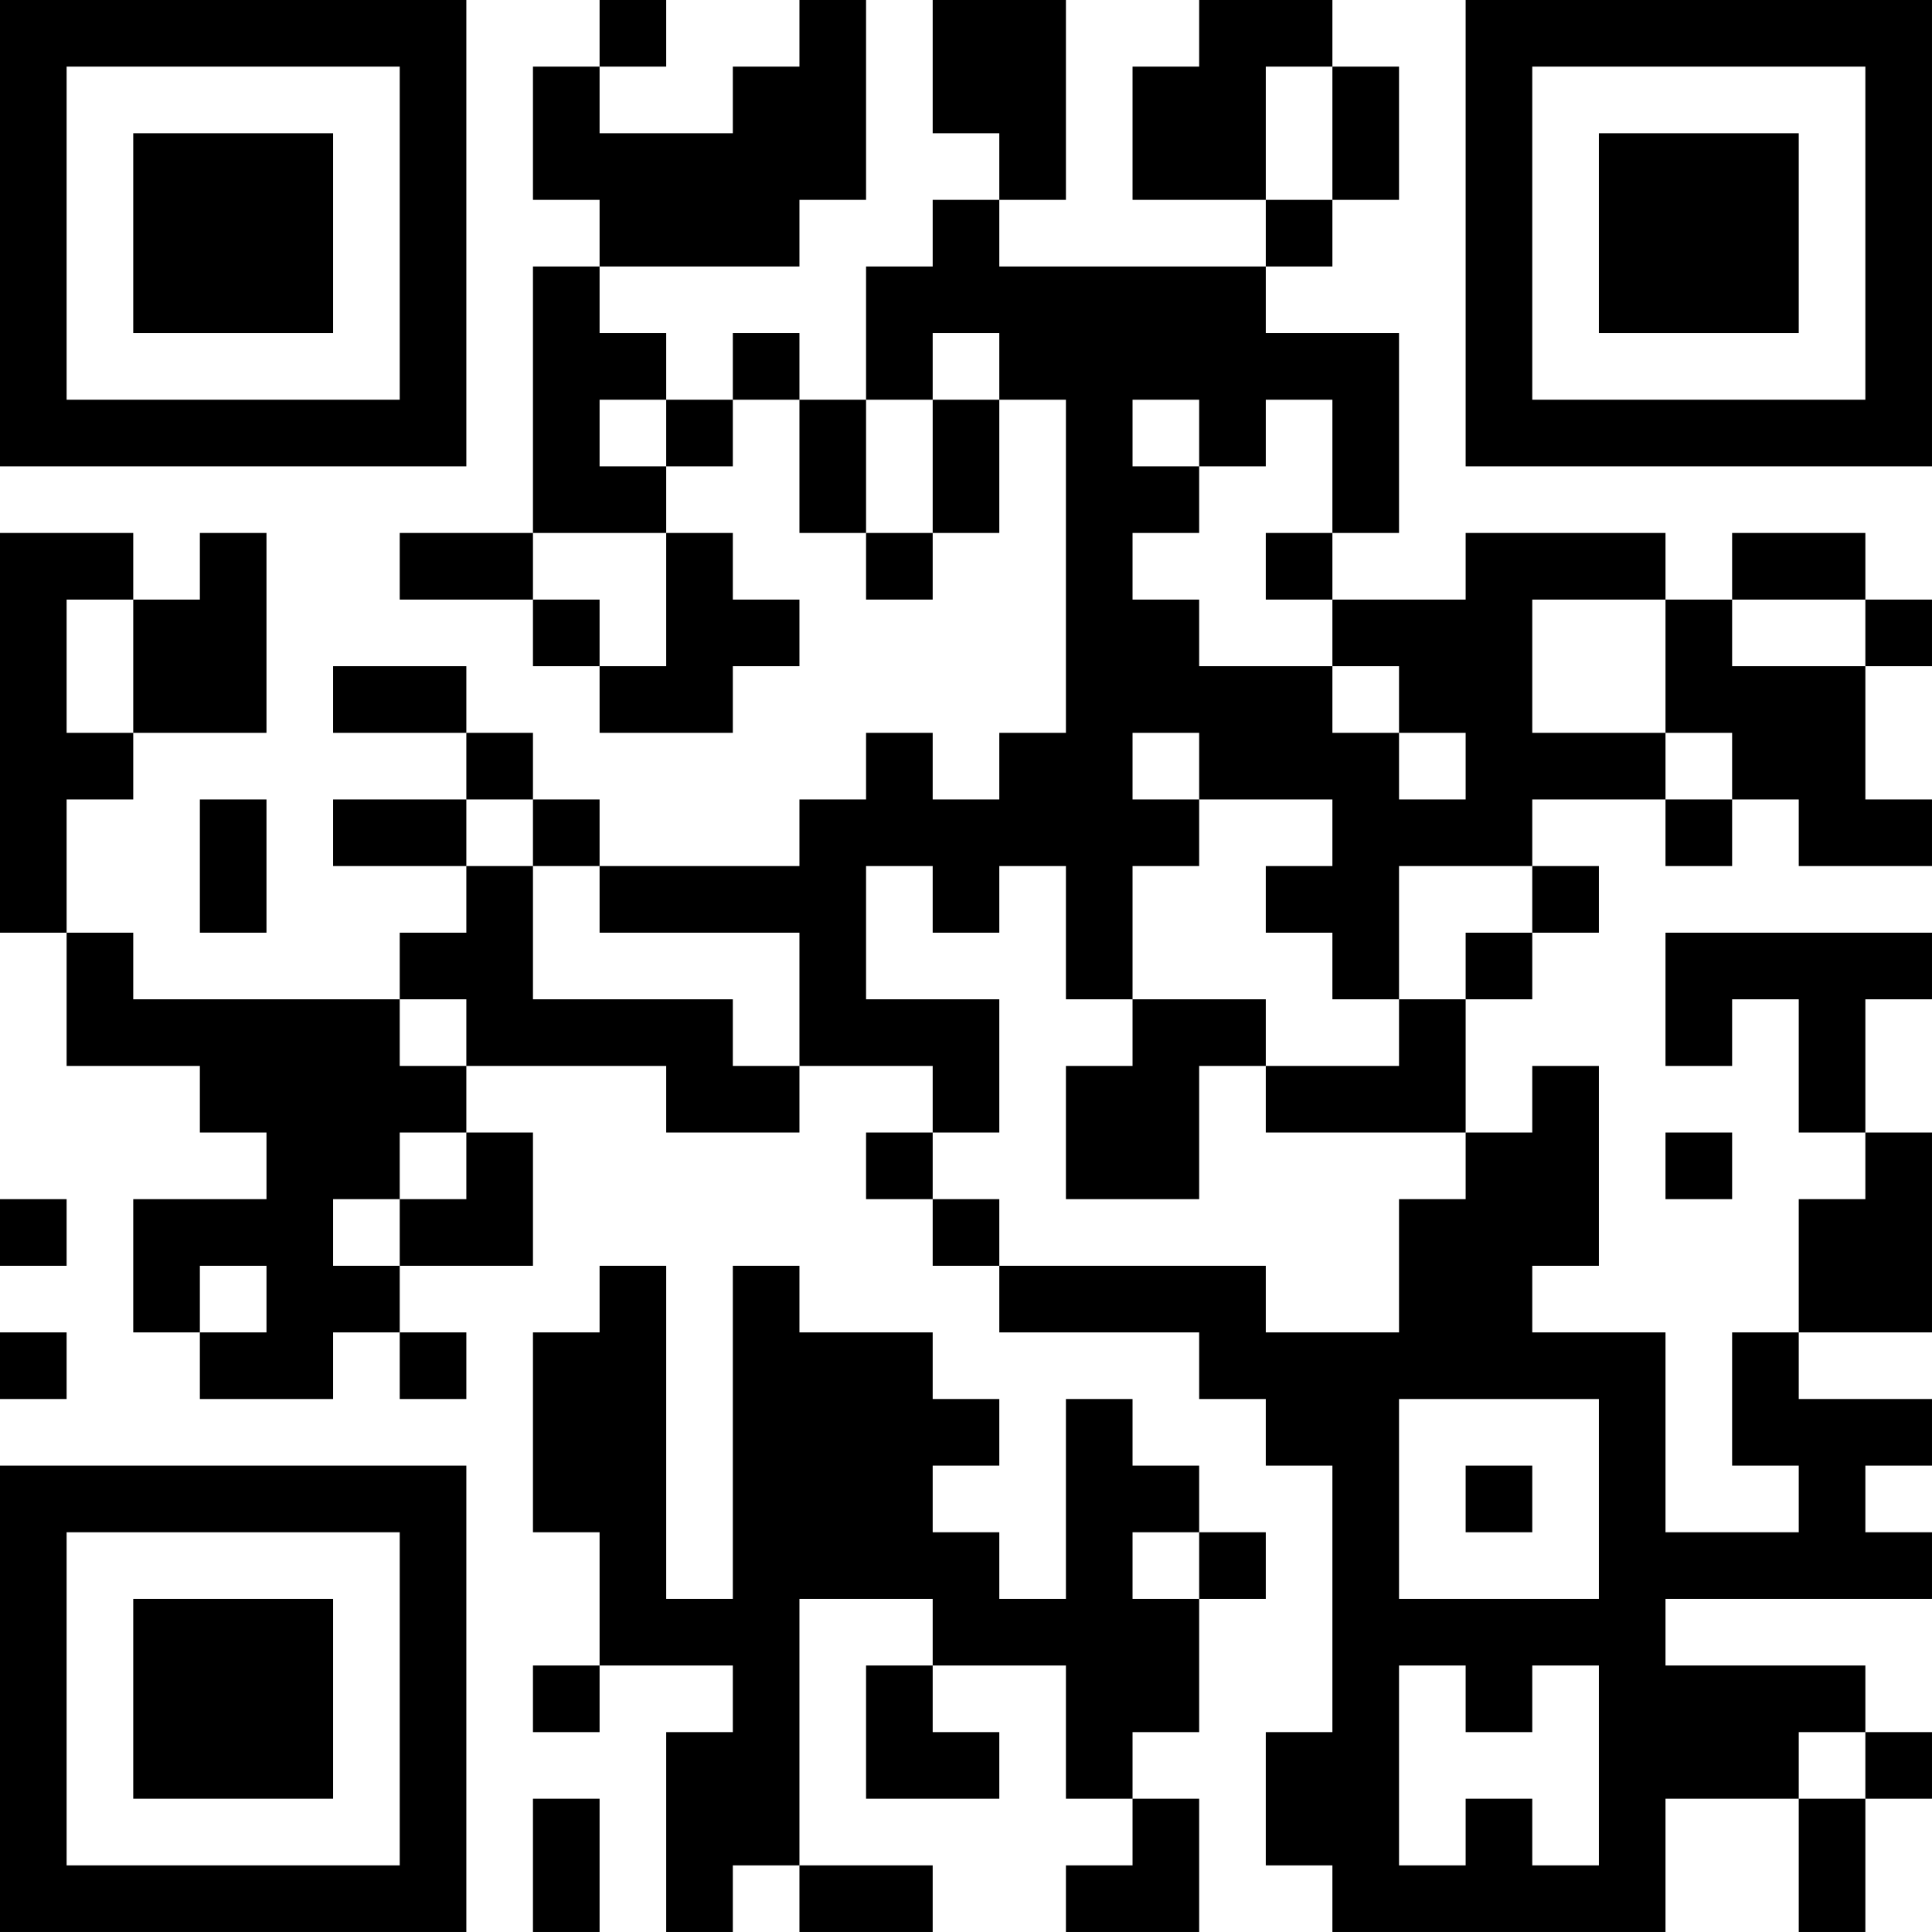 <?xml version="1.0" encoding="UTF-8"?>
<svg xmlns="http://www.w3.org/2000/svg" version="1.1" width="400" height="400" viewBox="0 0 400 400"><rect x="0" y="0" width="400" height="400" fill="#ffffff"/><g transform="scale(13.793)"><g transform="translate(0,0)"><path fill-rule="evenodd" d="M9 0L9 1L8 1L8 3L9 3L9 4L8 4L8 8L6 8L6 9L8 9L8 10L9 10L9 11L11 11L11 10L12 10L12 9L11 9L11 8L10 8L10 7L11 7L11 6L12 6L12 8L13 8L13 9L14 9L14 8L15 8L15 6L16 6L16 11L15 11L15 12L14 12L14 11L13 11L13 12L12 12L12 13L9 13L9 12L8 12L8 11L7 11L7 10L5 10L5 11L7 11L7 12L5 12L5 13L7 13L7 14L6 14L6 15L2 15L2 14L1 14L1 12L2 12L2 11L4 11L4 8L3 8L3 9L2 9L2 8L0 8L0 14L1 14L1 16L3 16L3 17L4 17L4 18L2 18L2 20L3 20L3 21L5 21L5 20L6 20L6 21L7 21L7 20L6 20L6 19L8 19L8 17L7 17L7 16L10 16L10 17L12 17L12 16L14 16L14 17L13 17L13 18L14 18L14 19L15 19L15 20L18 20L18 21L19 21L19 22L20 22L20 26L19 26L19 28L20 28L20 29L25 29L25 27L27 27L27 29L28 29L28 27L29 27L29 26L28 26L28 25L25 25L25 24L29 24L29 23L28 23L28 22L29 22L29 21L27 21L27 20L29 20L29 17L28 17L28 15L29 15L29 14L25 14L25 16L26 16L26 15L27 15L27 17L28 17L28 18L27 18L27 20L26 20L26 22L27 22L27 23L25 23L25 20L23 20L23 19L24 19L24 16L23 16L23 17L22 17L22 15L23 15L23 14L24 14L24 13L23 13L23 12L25 12L25 13L26 13L26 12L27 12L27 13L29 13L29 12L28 12L28 10L29 10L29 9L28 9L28 8L26 8L26 9L25 9L25 8L22 8L22 9L20 9L20 8L21 8L21 5L19 5L19 4L20 4L20 3L21 3L21 1L20 1L20 0L18 0L18 1L17 1L17 3L19 3L19 4L15 4L15 3L16 3L16 0L14 0L14 2L15 2L15 3L14 3L14 4L13 4L13 6L12 6L12 5L11 5L11 6L10 6L10 5L9 5L9 4L12 4L12 3L13 3L13 0L12 0L12 1L11 1L11 2L9 2L9 1L10 1L10 0ZM19 1L19 3L20 3L20 1ZM14 5L14 6L13 6L13 8L14 8L14 6L15 6L15 5ZM9 6L9 7L10 7L10 6ZM17 6L17 7L18 7L18 8L17 8L17 9L18 9L18 10L20 10L20 11L21 11L21 12L22 12L22 11L21 11L21 10L20 10L20 9L19 9L19 8L20 8L20 6L19 6L19 7L18 7L18 6ZM8 8L8 9L9 9L9 10L10 10L10 8ZM1 9L1 11L2 11L2 9ZM23 9L23 11L25 11L25 12L26 12L26 11L25 11L25 9ZM26 9L26 10L28 10L28 9ZM17 11L17 12L18 12L18 13L17 13L17 15L16 15L16 13L15 13L15 14L14 14L14 13L13 13L13 15L15 15L15 17L14 17L14 18L15 18L15 19L19 19L19 20L21 20L21 18L22 18L22 17L19 17L19 16L21 16L21 15L22 15L22 14L23 14L23 13L21 13L21 15L20 15L20 14L19 14L19 13L20 13L20 12L18 12L18 11ZM3 12L3 14L4 14L4 12ZM7 12L7 13L8 13L8 15L11 15L11 16L12 16L12 14L9 14L9 13L8 13L8 12ZM6 15L6 16L7 16L7 15ZM17 15L17 16L16 16L16 18L18 18L18 16L19 16L19 15ZM6 17L6 18L5 18L5 19L6 19L6 18L7 18L7 17ZM25 17L25 18L26 18L26 17ZM0 18L0 19L1 19L1 18ZM3 19L3 20L4 20L4 19ZM9 19L9 20L8 20L8 23L9 23L9 25L8 25L8 26L9 26L9 25L11 25L11 26L10 26L10 29L11 29L11 28L12 28L12 29L14 29L14 28L12 28L12 24L14 24L14 25L13 25L13 27L15 27L15 26L14 26L14 25L16 25L16 27L17 27L17 28L16 28L16 29L18 29L18 27L17 27L17 26L18 26L18 24L19 24L19 23L18 23L18 22L17 22L17 21L16 21L16 24L15 24L15 23L14 23L14 22L15 22L15 21L14 21L14 20L12 20L12 19L11 19L11 24L10 24L10 19ZM0 20L0 21L1 21L1 20ZM21 21L21 24L24 24L24 21ZM22 22L22 23L23 23L23 22ZM17 23L17 24L18 24L18 23ZM21 25L21 28L22 28L22 27L23 27L23 28L24 28L24 25L23 25L23 26L22 26L22 25ZM27 26L27 27L28 27L28 26ZM8 27L8 29L9 29L9 27ZM0 0L0 7L7 7L7 0ZM1 1L1 6L6 6L6 1ZM2 2L2 5L5 5L5 2ZM22 0L22 7L29 7L29 0ZM23 1L23 6L28 6L28 1ZM24 2L24 5L27 5L27 2ZM0 22L0 29L7 29L7 22ZM1 23L1 28L6 28L6 23ZM2 24L2 27L5 27L5 24Z" fill="#000000"/></g></g></svg>
